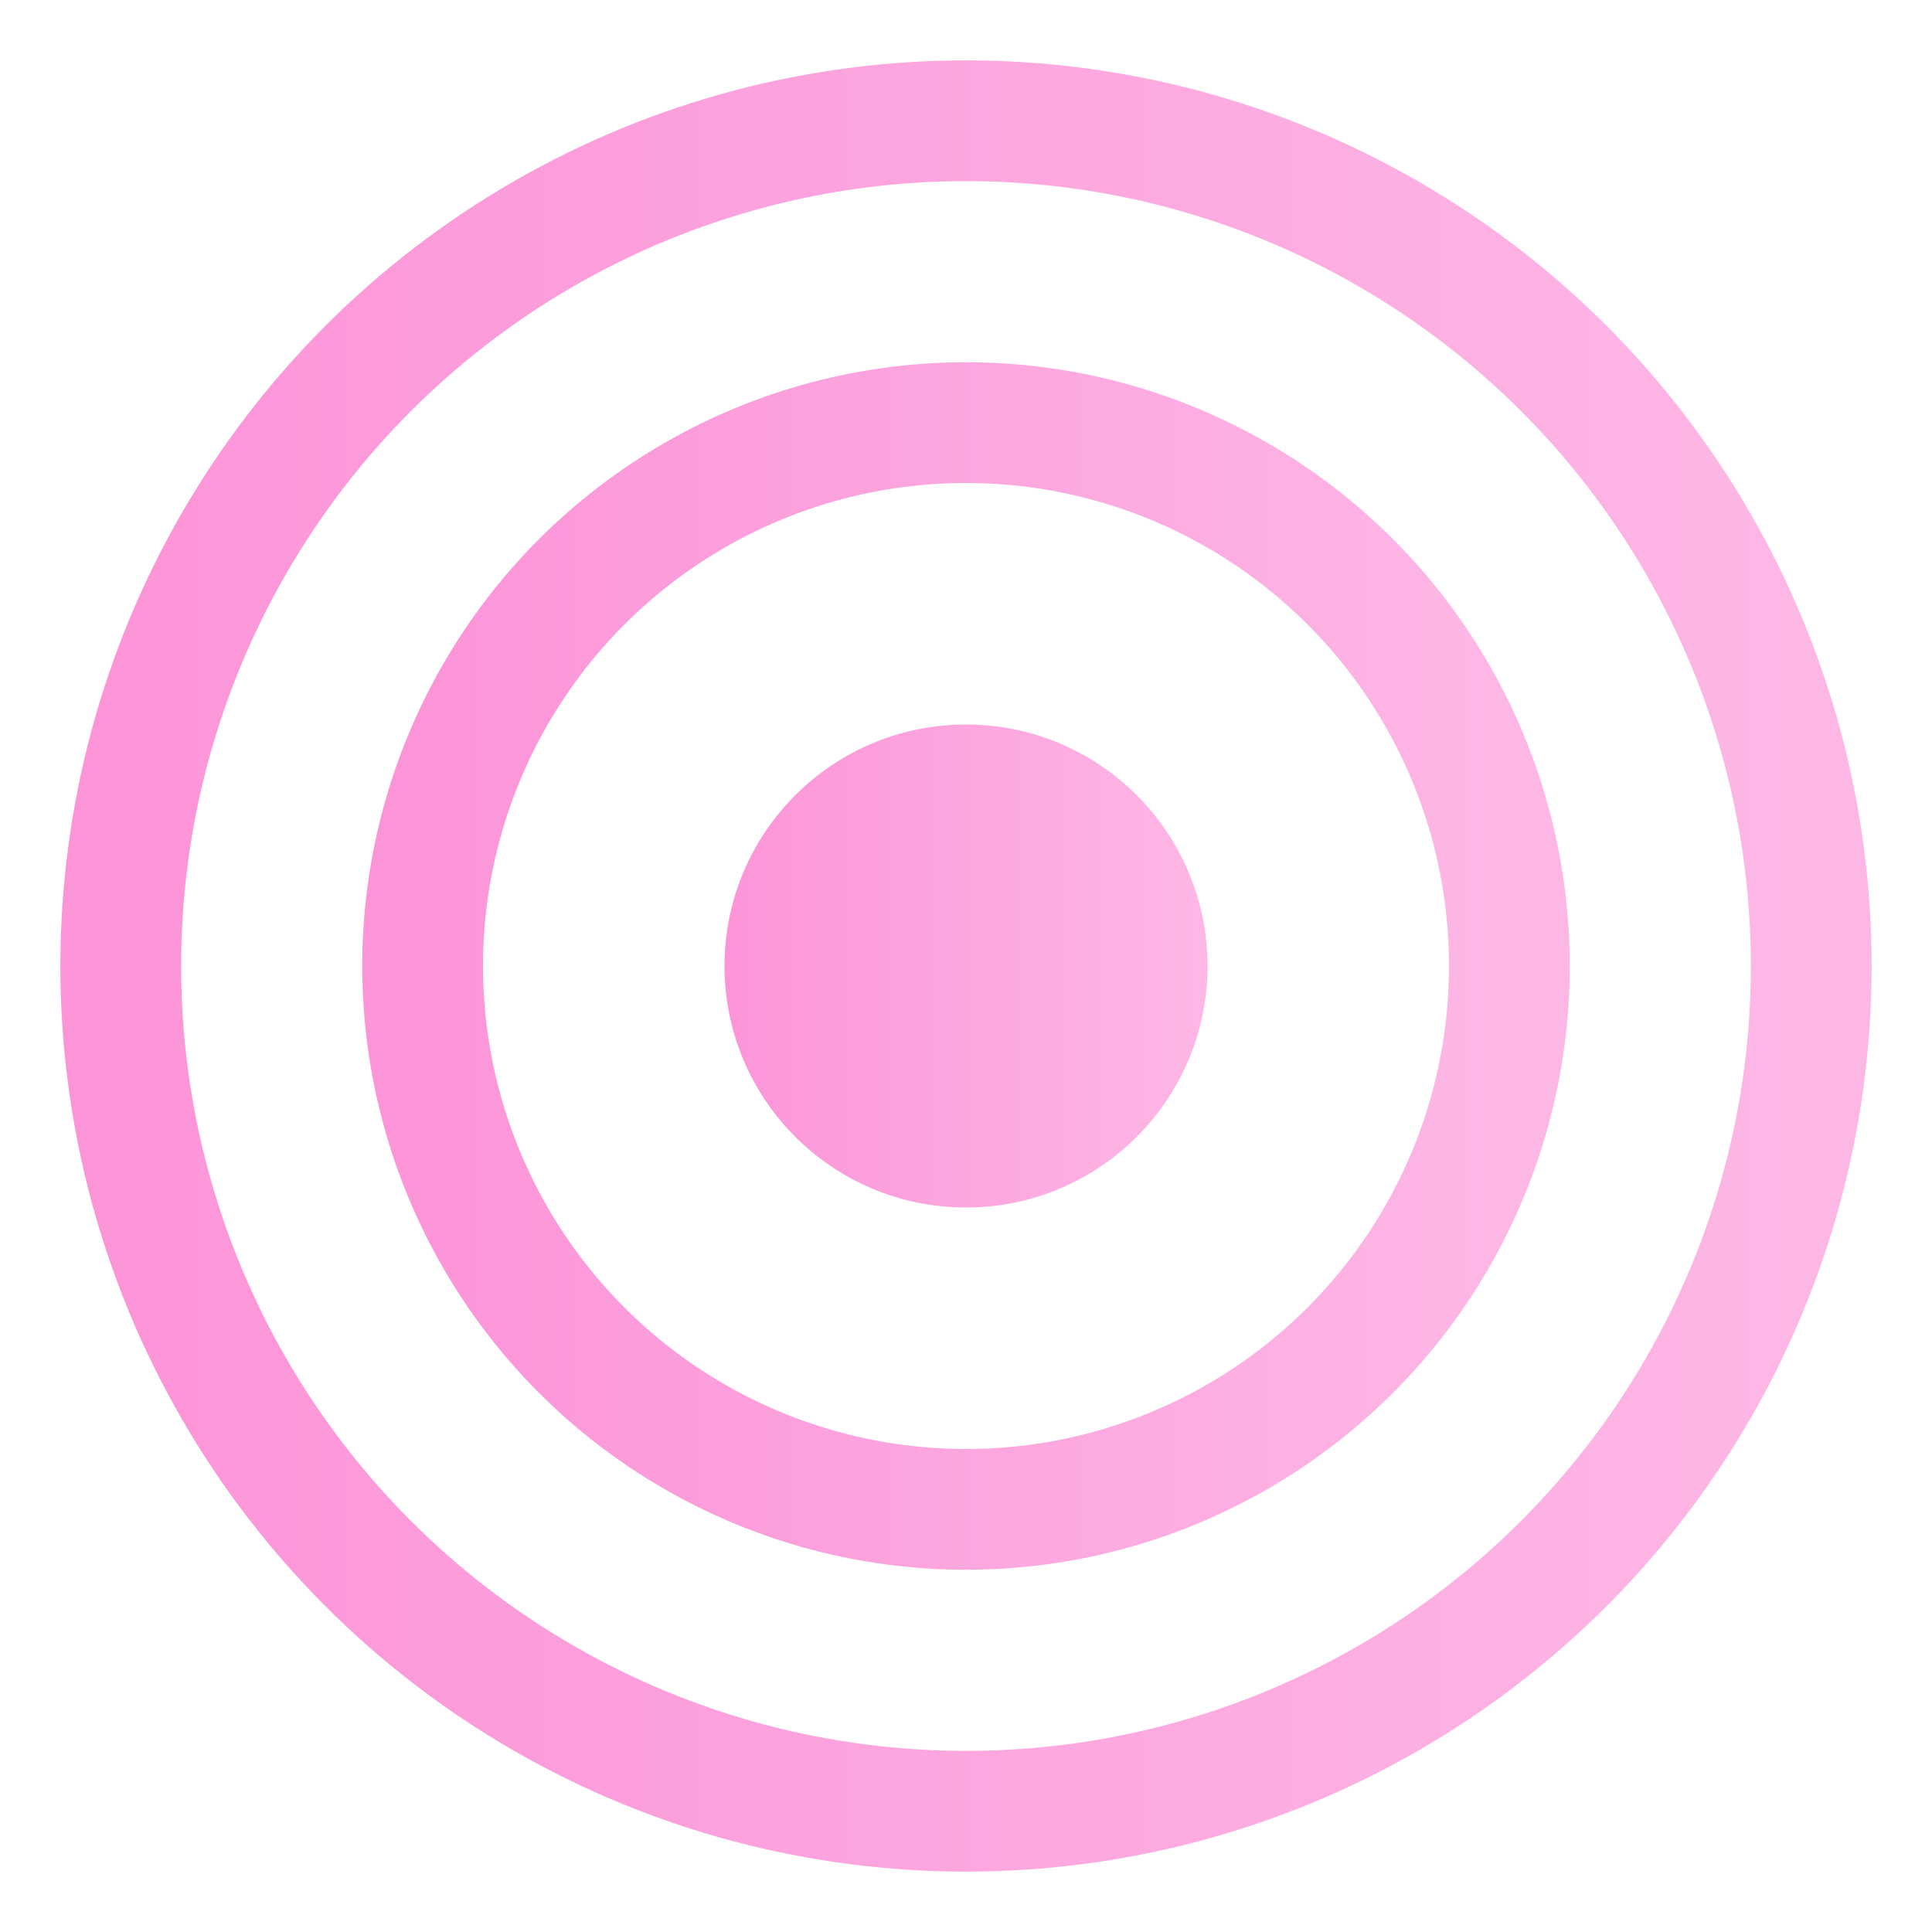 <svg xmlns="http://www.w3.org/2000/svg" viewBox="0 0 32 32" fill="none">
  <defs>
    <linearGradient id="faviconGradient" x1="0%" y1="0%" x2="100%" y2="0%">
      <stop offset="0%" stop-color="#fc95d8"/>
      <stop offset="100%" stop-color="#fdb7e5"/>
    </linearGradient>
  </defs>
  <circle cx="16" cy="16" r="14" stroke="url(#faviconGradient)" stroke-width="2" fill="none"/>
  <circle cx="16" cy="16" r="9" stroke="url(#faviconGradient)" stroke-width="2" fill="none"/>
  <circle cx="16" cy="16" r="4" fill="url(#faviconGradient)"/>
</svg>
